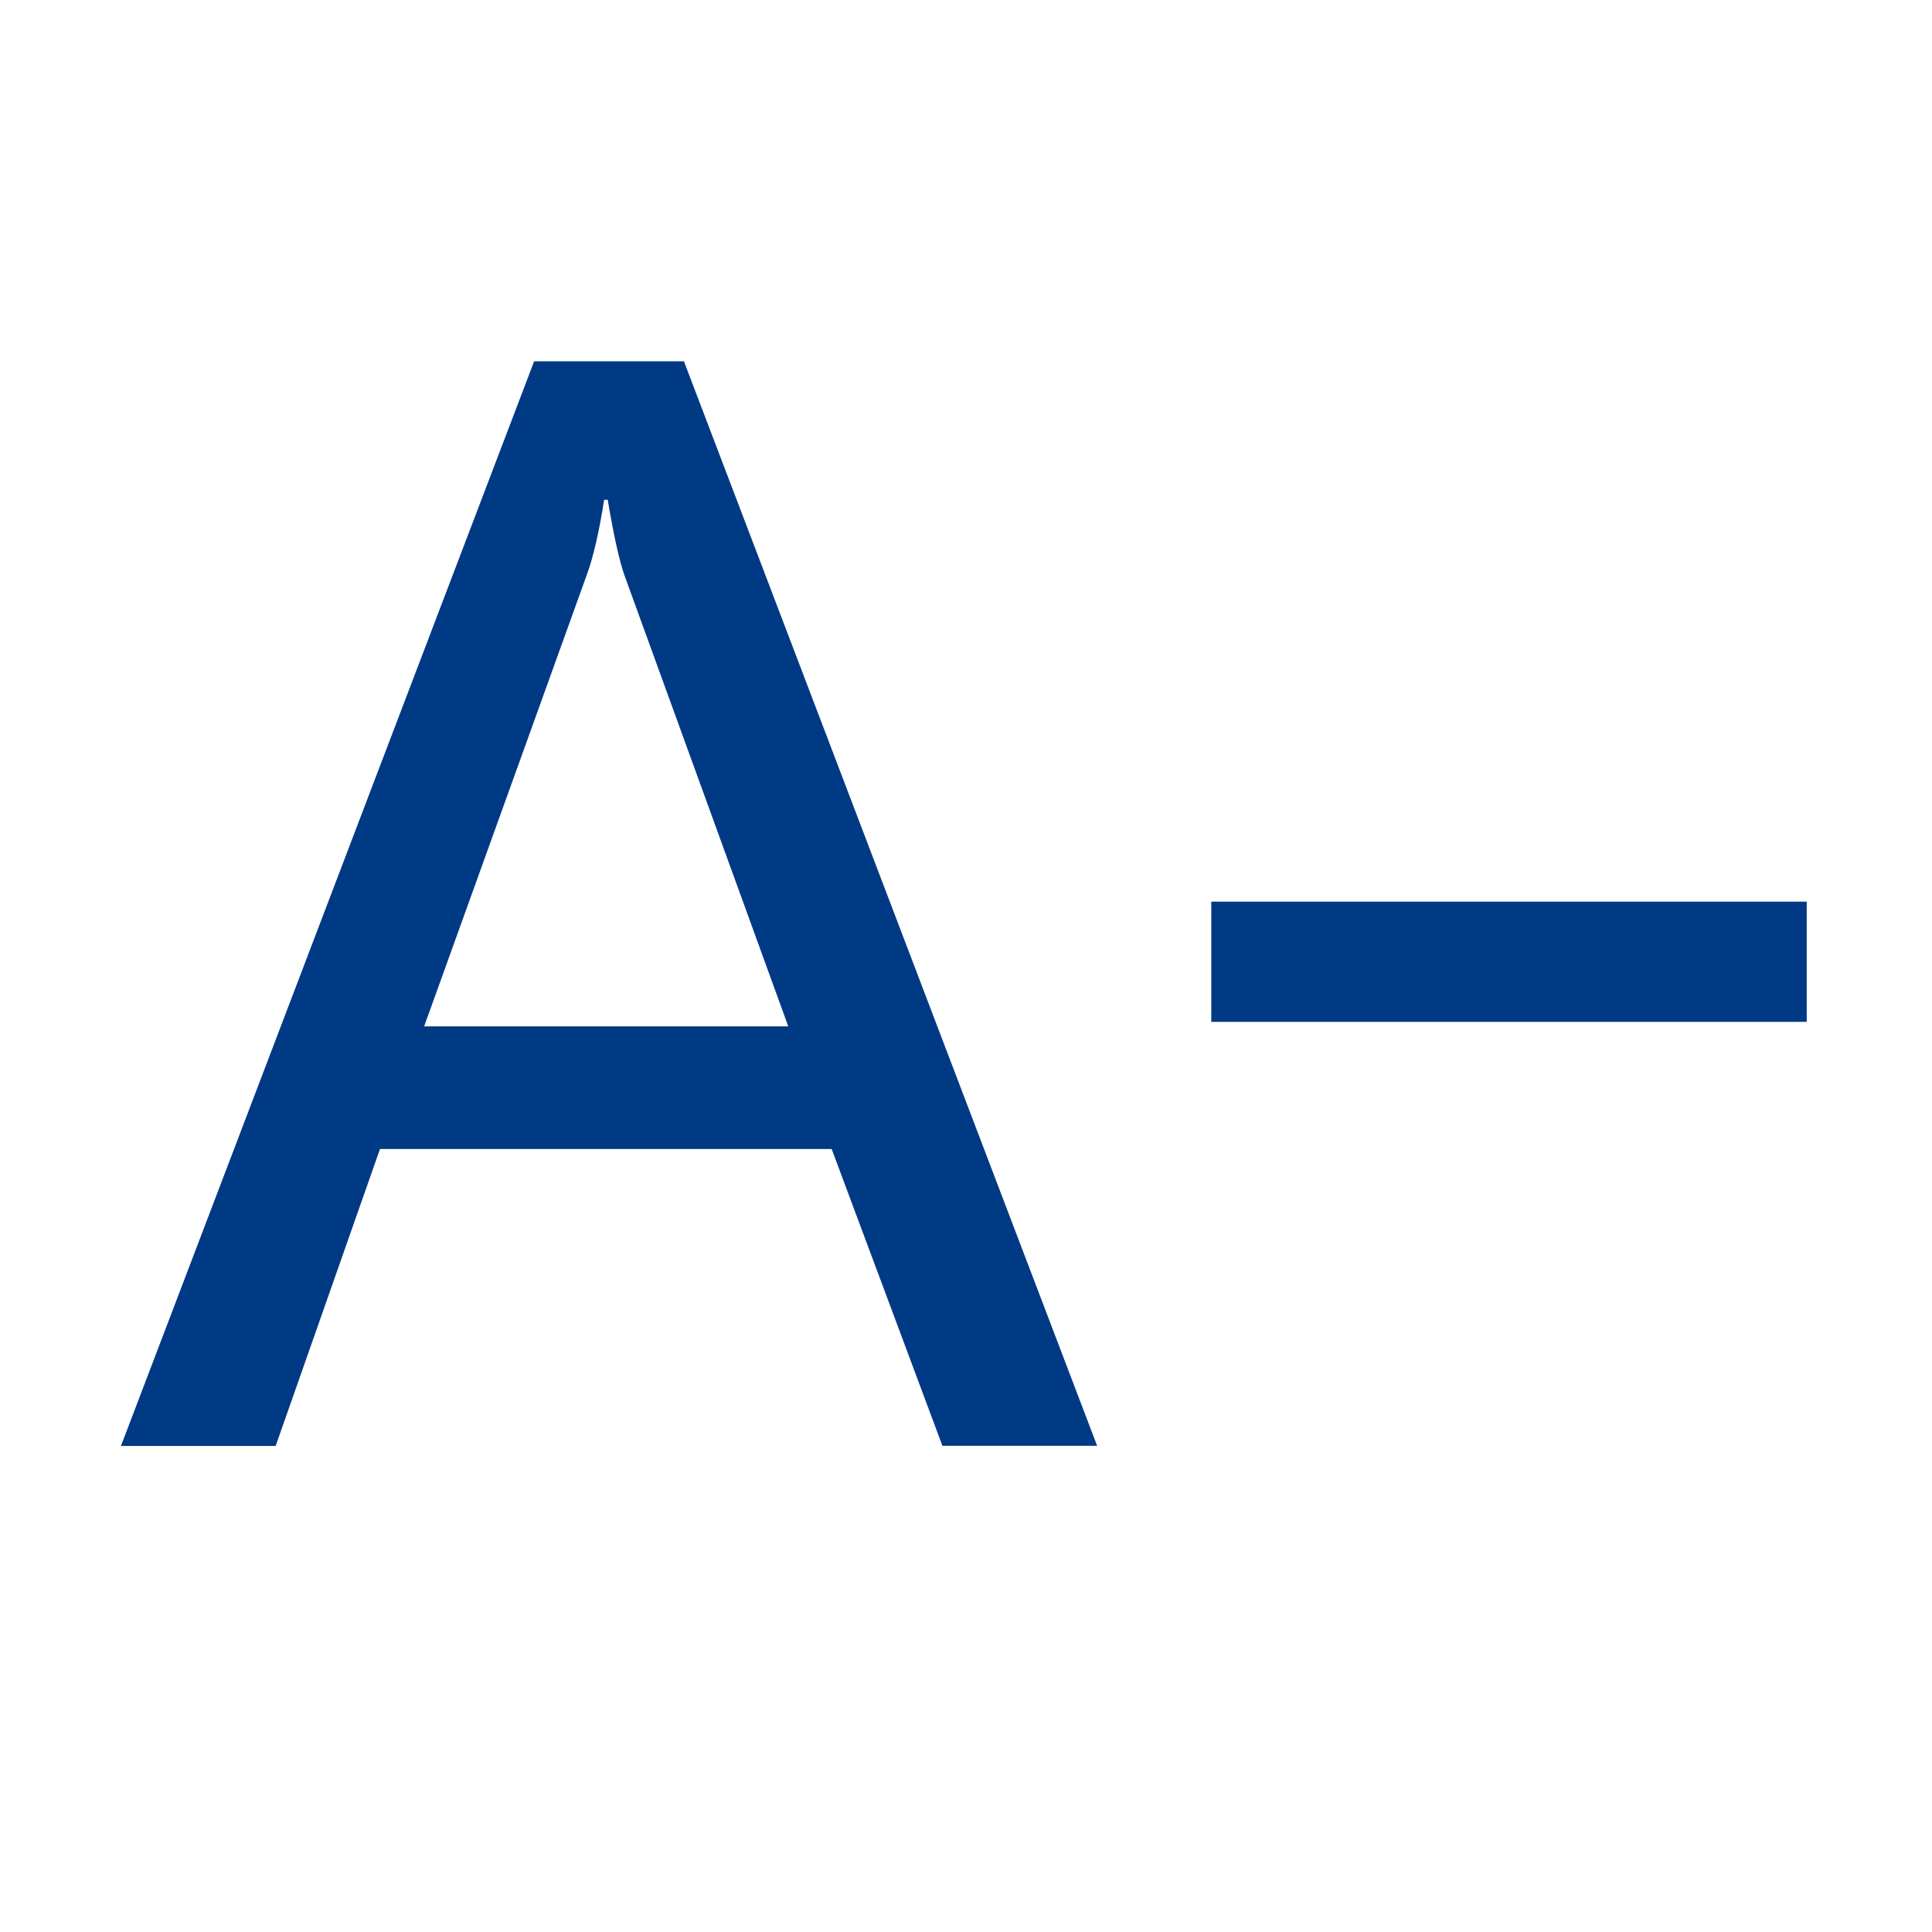 <?xml version="1.0" standalone="no"?><!DOCTYPE svg PUBLIC "-//W3C//DTD SVG 1.1//EN" "http://www.w3.org/Graphics/SVG/1.1/DTD/svg11.dtd"><svg t="1689831802111" class="icon" viewBox="0 0 1024 1024" version="1.1" xmlns="http://www.w3.org/2000/svg" p-id="1123" xmlns:xlink="http://www.w3.org/1999/xlink" width="32" height="32"><path d="M581.5 766.3h-82L440.8 609H201.4l-55.3 157.4h-82l219-574.9h79.4l219 574.8zM417.8 544L331 305c-2.7-7.7-5.7-21-8.9-40.1h-1.9c-2.7 17.3-5.8 30.7-9.3 40.1l-86.1 239h193zM642 477.9h315.6v63.7H642z" fill="#003984" p-id="1124"></path></svg>